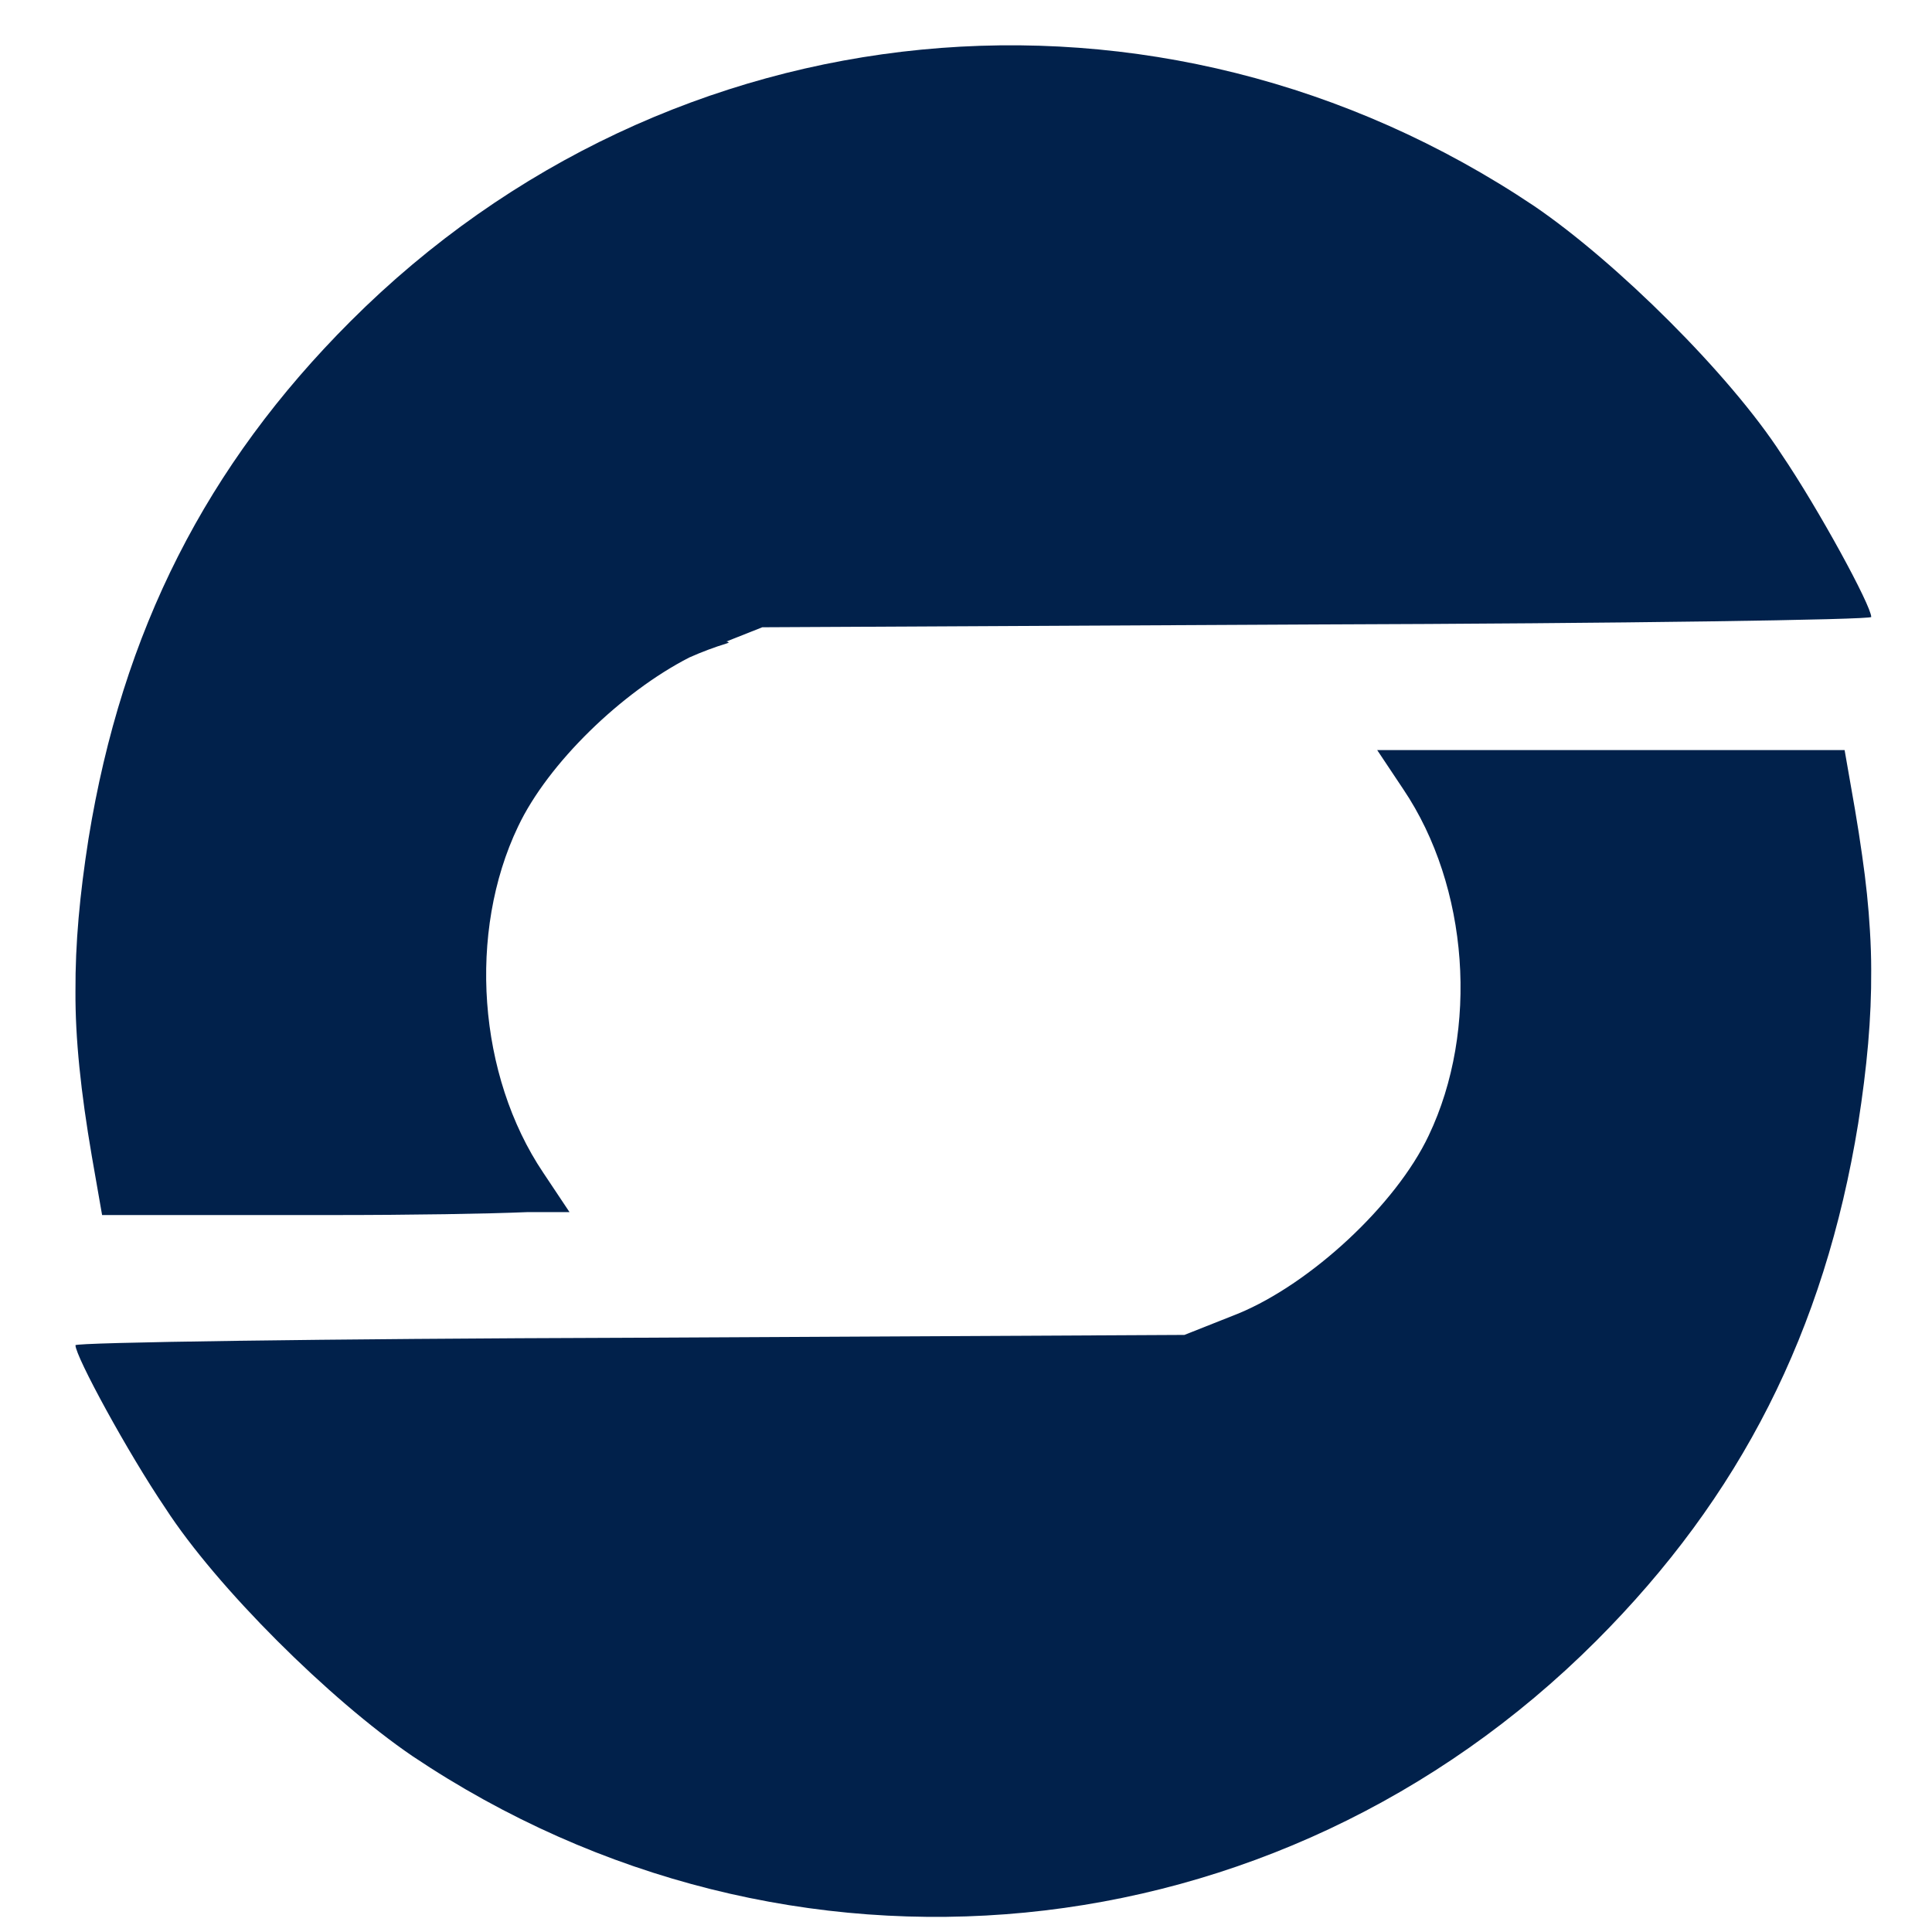 <svg width="64" height="64" viewBox="0 0 64 64" fill="none" xmlns="http://www.w3.org/2000/svg">
<path fill-rule="evenodd" clip-rule="evenodd" d="M17.161 27.381C15.487 30.884 15.828 35.627 17.998 38.851L18.866 40.153H17.469C16.151 40.208 13.713 40.25 10.946 40.25H3.382L3.041 38.297C2.677 36.176 2.491 34.397 2.5 32.843C2.492 31.24 2.641 29.642 2.932 27.784C4.048 20.902 6.838 15.415 11.612 10.642C22.183 0.071 38.396 -1.51 50.827 6.829C53.555 8.689 57.306 12.409 59.011 15.043C60.251 16.872 61.987 20.066 61.987 20.438C61.987 20.53 53.71 20.654 43.604 20.686L25.252 20.779L24.064 21.25C24.151 21.268 24.162 21.288 24.09 21.309C23.656 21.442 23.237 21.6 22.832 21.781C20.596 22.927 18.153 25.284 17.161 27.381ZM46.489 26.149C48.659 29.373 49 34.116 47.326 37.619C46.241 39.913 43.42 42.517 41.033 43.508L39.235 44.221L20.883 44.315C10.777 44.346 2.5 44.469 2.5 44.562C2.5 44.934 4.236 48.127 5.476 49.956C7.181 52.592 10.932 56.311 13.66 58.171C26.091 66.51 42.304 64.929 52.875 54.358C57.649 49.584 60.439 44.097 61.555 37.216C61.847 35.348 61.996 33.743 61.986 32.131C61.986 31.714 61.972 31.281 61.944 30.83C61.898 30.03 61.812 29.211 61.686 28.341C61.617 27.848 61.537 27.335 61.446 26.801L61.105 24.848H61.028L61.028 24.847H53.34H45.621L46.489 26.149Z" fill="#01214B"/>
</svg>
